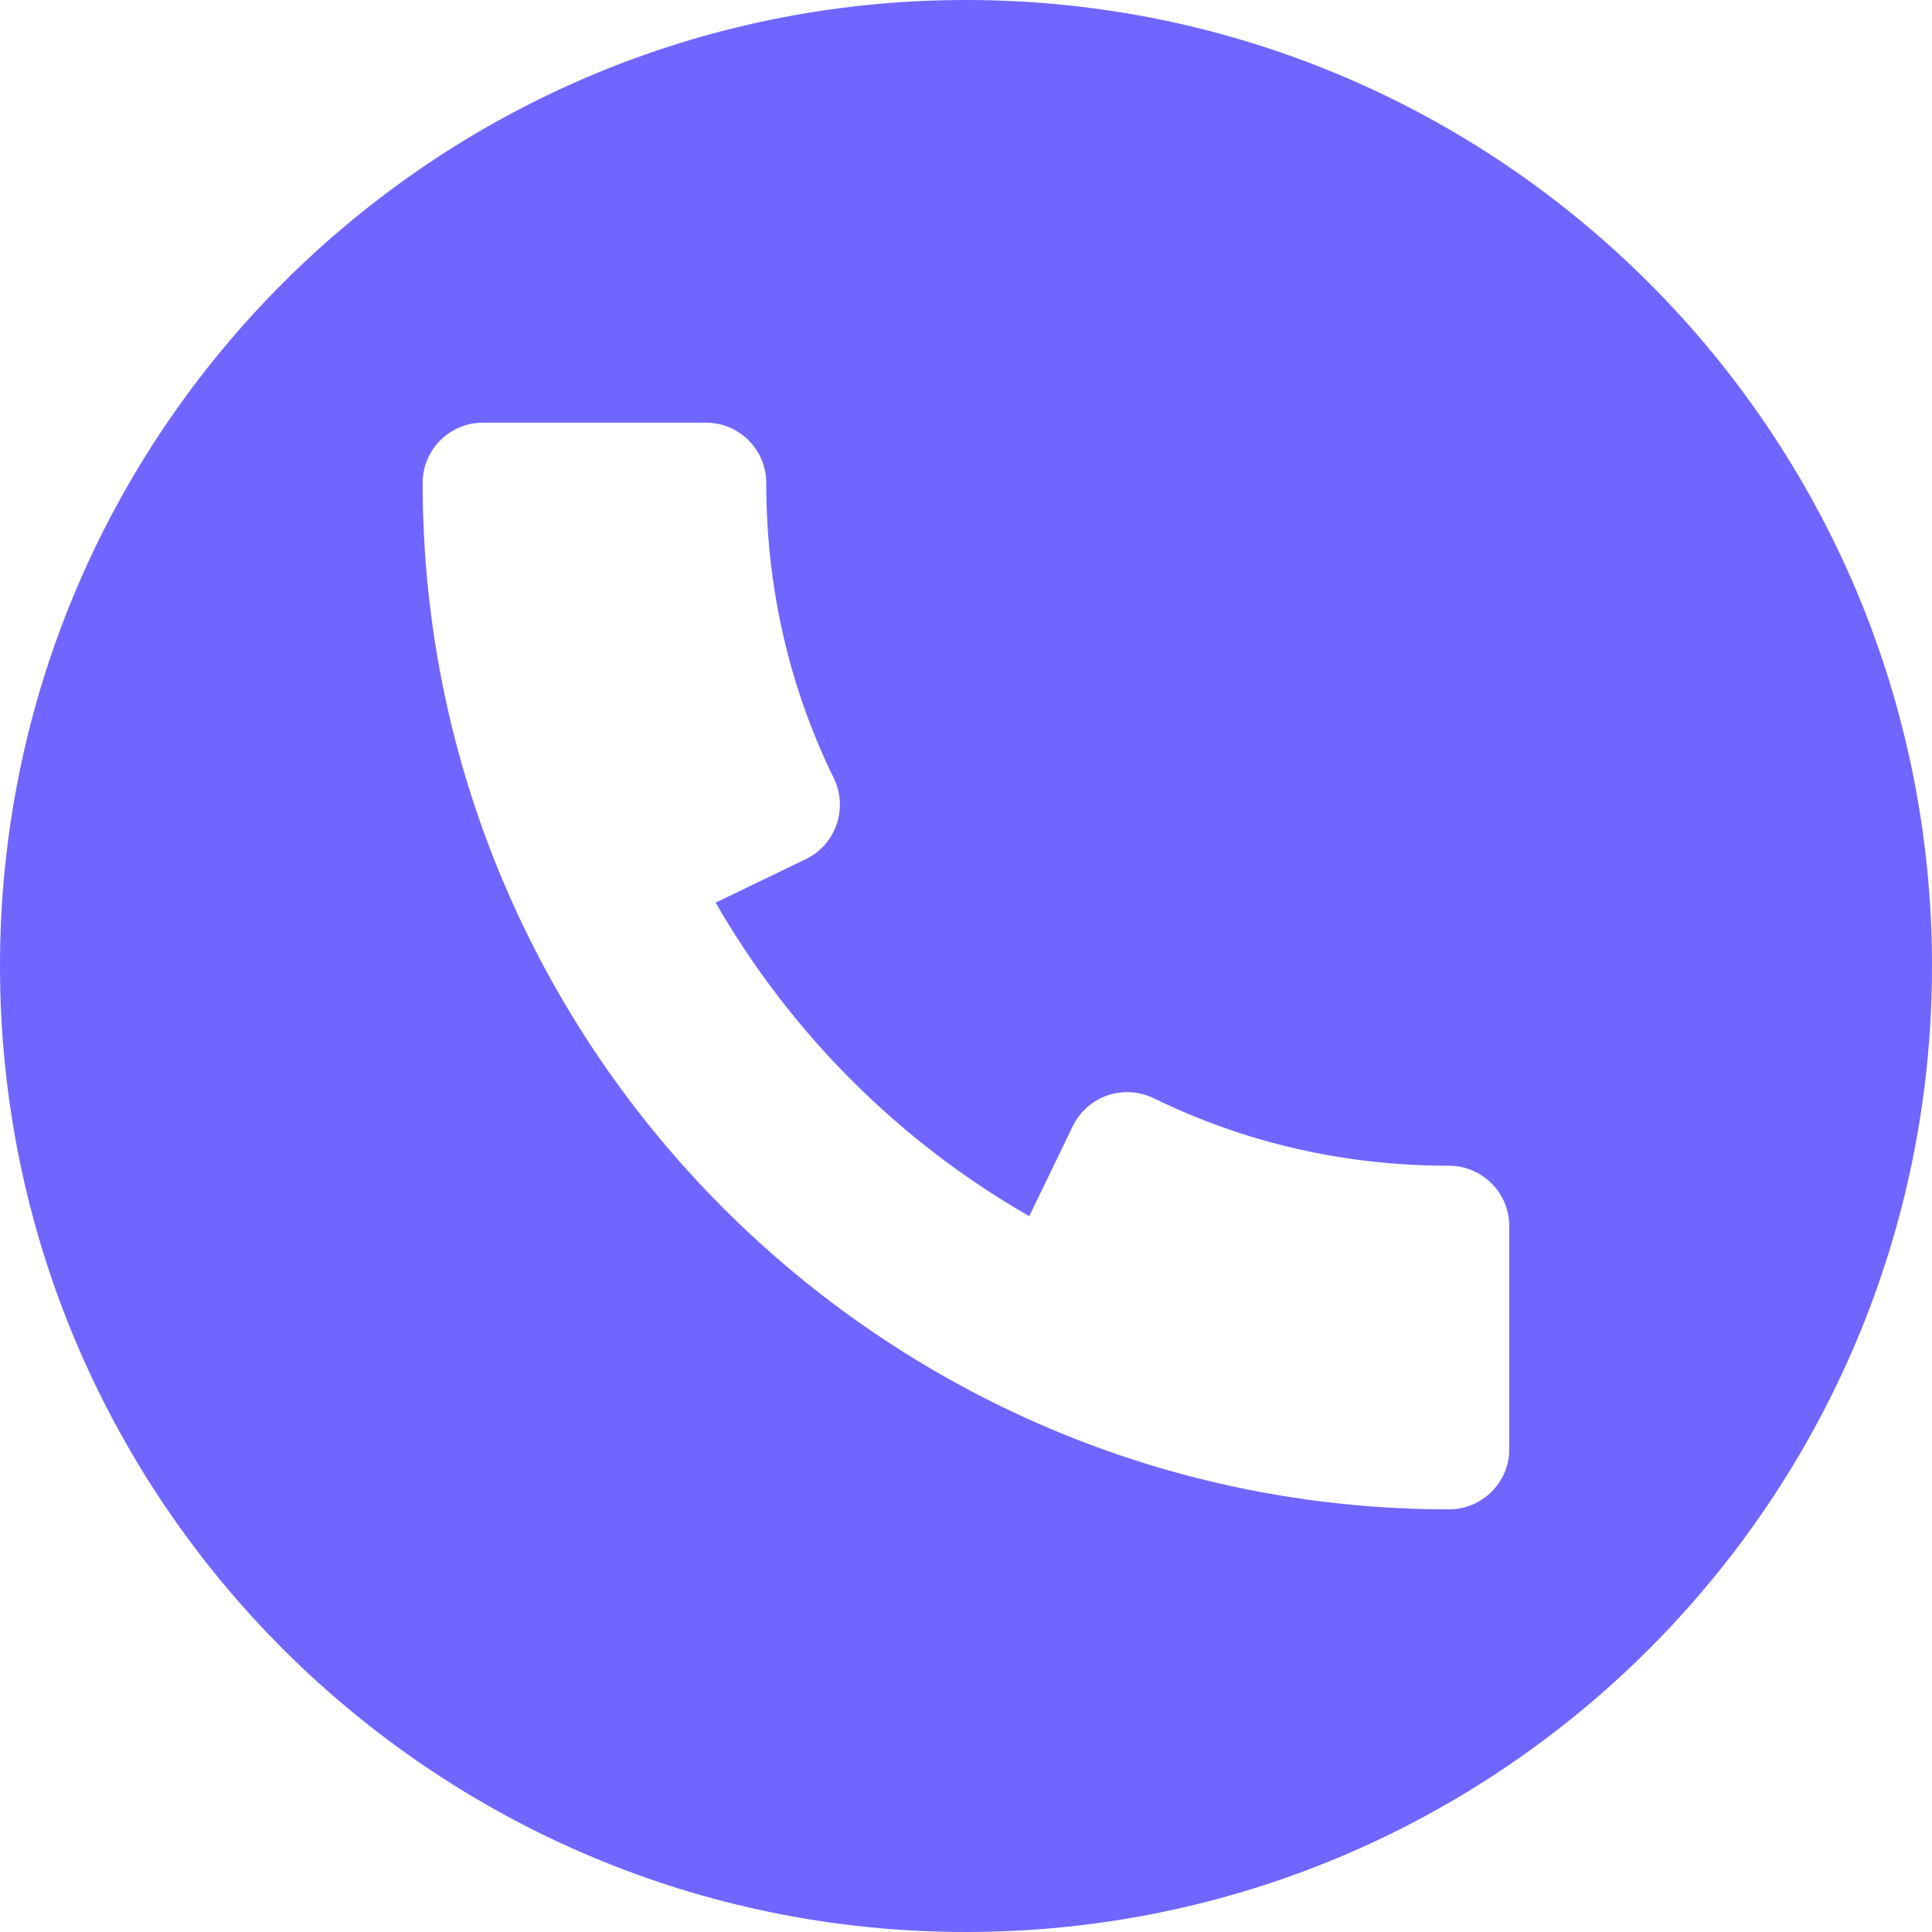 <svg width="26" height="26" viewBox="0 0 26 26" fill="none" xmlns="http://www.w3.org/2000/svg">
<path d="M13 0C5.821 0 0 5.821 0 13C0 20.179 5.821 26 13 26C20.179 26 26 20.179 26 13C26 5.821 20.179 0 13 0ZM19.5 20.312C11.884 20.312 5.688 14.116 5.688 6.5C5.688 6.051 6.051 5.688 6.5 5.688H9.5C9.948 5.688 10.312 6.051 10.312 6.5C10.312 7.904 10.618 9.241 11.221 10.473C11.316 10.668 11.329 10.891 11.258 11.095C11.188 11.3 11.039 11.468 10.844 11.562L9.631 12.147C10.64 13.903 12.097 15.361 13.851 16.367L14.437 15.156C14.531 14.961 14.698 14.813 14.903 14.742C15.108 14.672 15.332 14.685 15.525 14.779C16.76 15.382 18.096 15.688 19.498 15.688C19.947 15.688 20.311 16.052 20.311 16.5V19.5H20.312C20.312 19.948 19.948 20.312 19.5 20.312Z" fill="#7066FF"/>
</svg>
